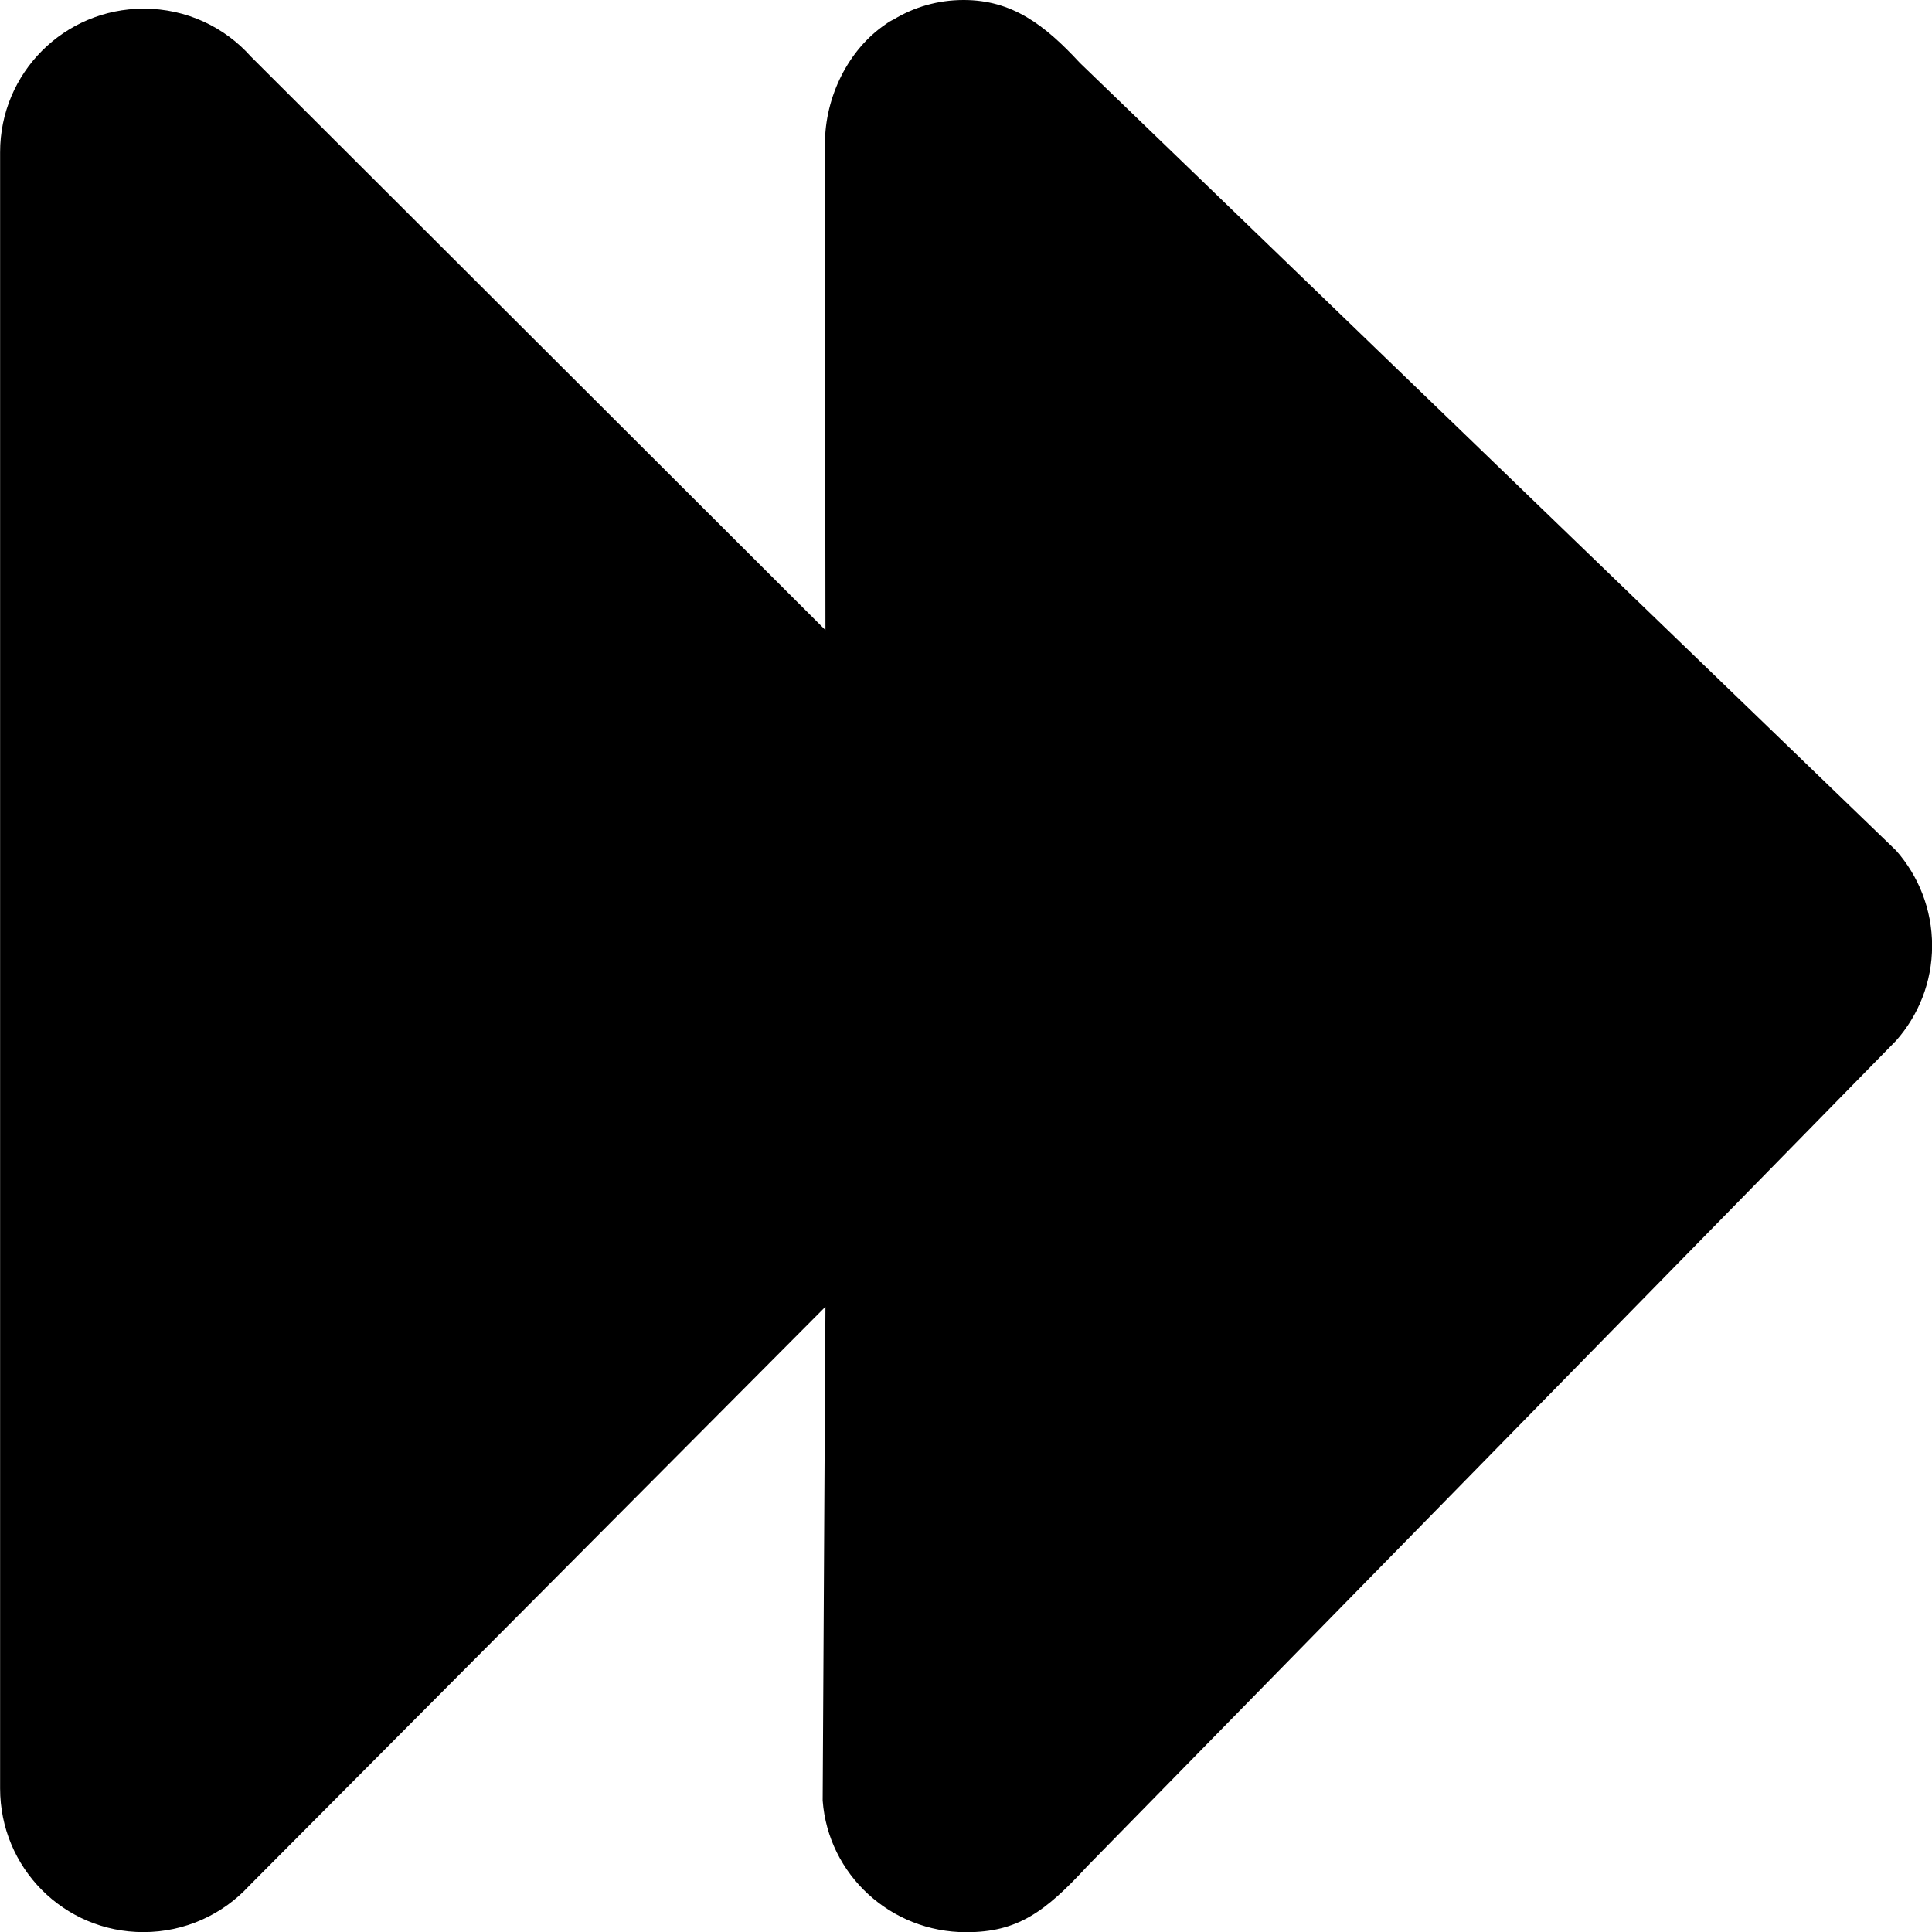 <svg xmlns="http://www.w3.org/2000/svg" id="Layer_2" viewBox="0 0 187.9 187.9"><g id="Capa_1"><path d="M105.02,6.11l79.39,76.61c2.17,2.46,3.5,5.71,3.5,9.26s-1.33,6.77-3.5,9.23l-78.65,80.28c-4.14,4.5-6.82,6.43-11.79,6.43-7.34,0-13.42-5.59-13.96-12.8l.27-48.03-56.05,56.32c-2.56,2.78-6.23,4.5-10.29,4.5-7.73,0-13.93-6.25-13.93-13.98V14.82C0,7.09,6.25.84,13.98.84c4.16,0,7.88,1.8,10.44,4.68l55.86,55.76-.05-47.28c0-4.63,2.31-9.19,5.86-11.61.27-.2.54-.37.81-.49,1.99-1.21,4.31-1.9,6.82-1.9,4.7,0,7.86,2.39,11.3,6.11"></path></g></svg>